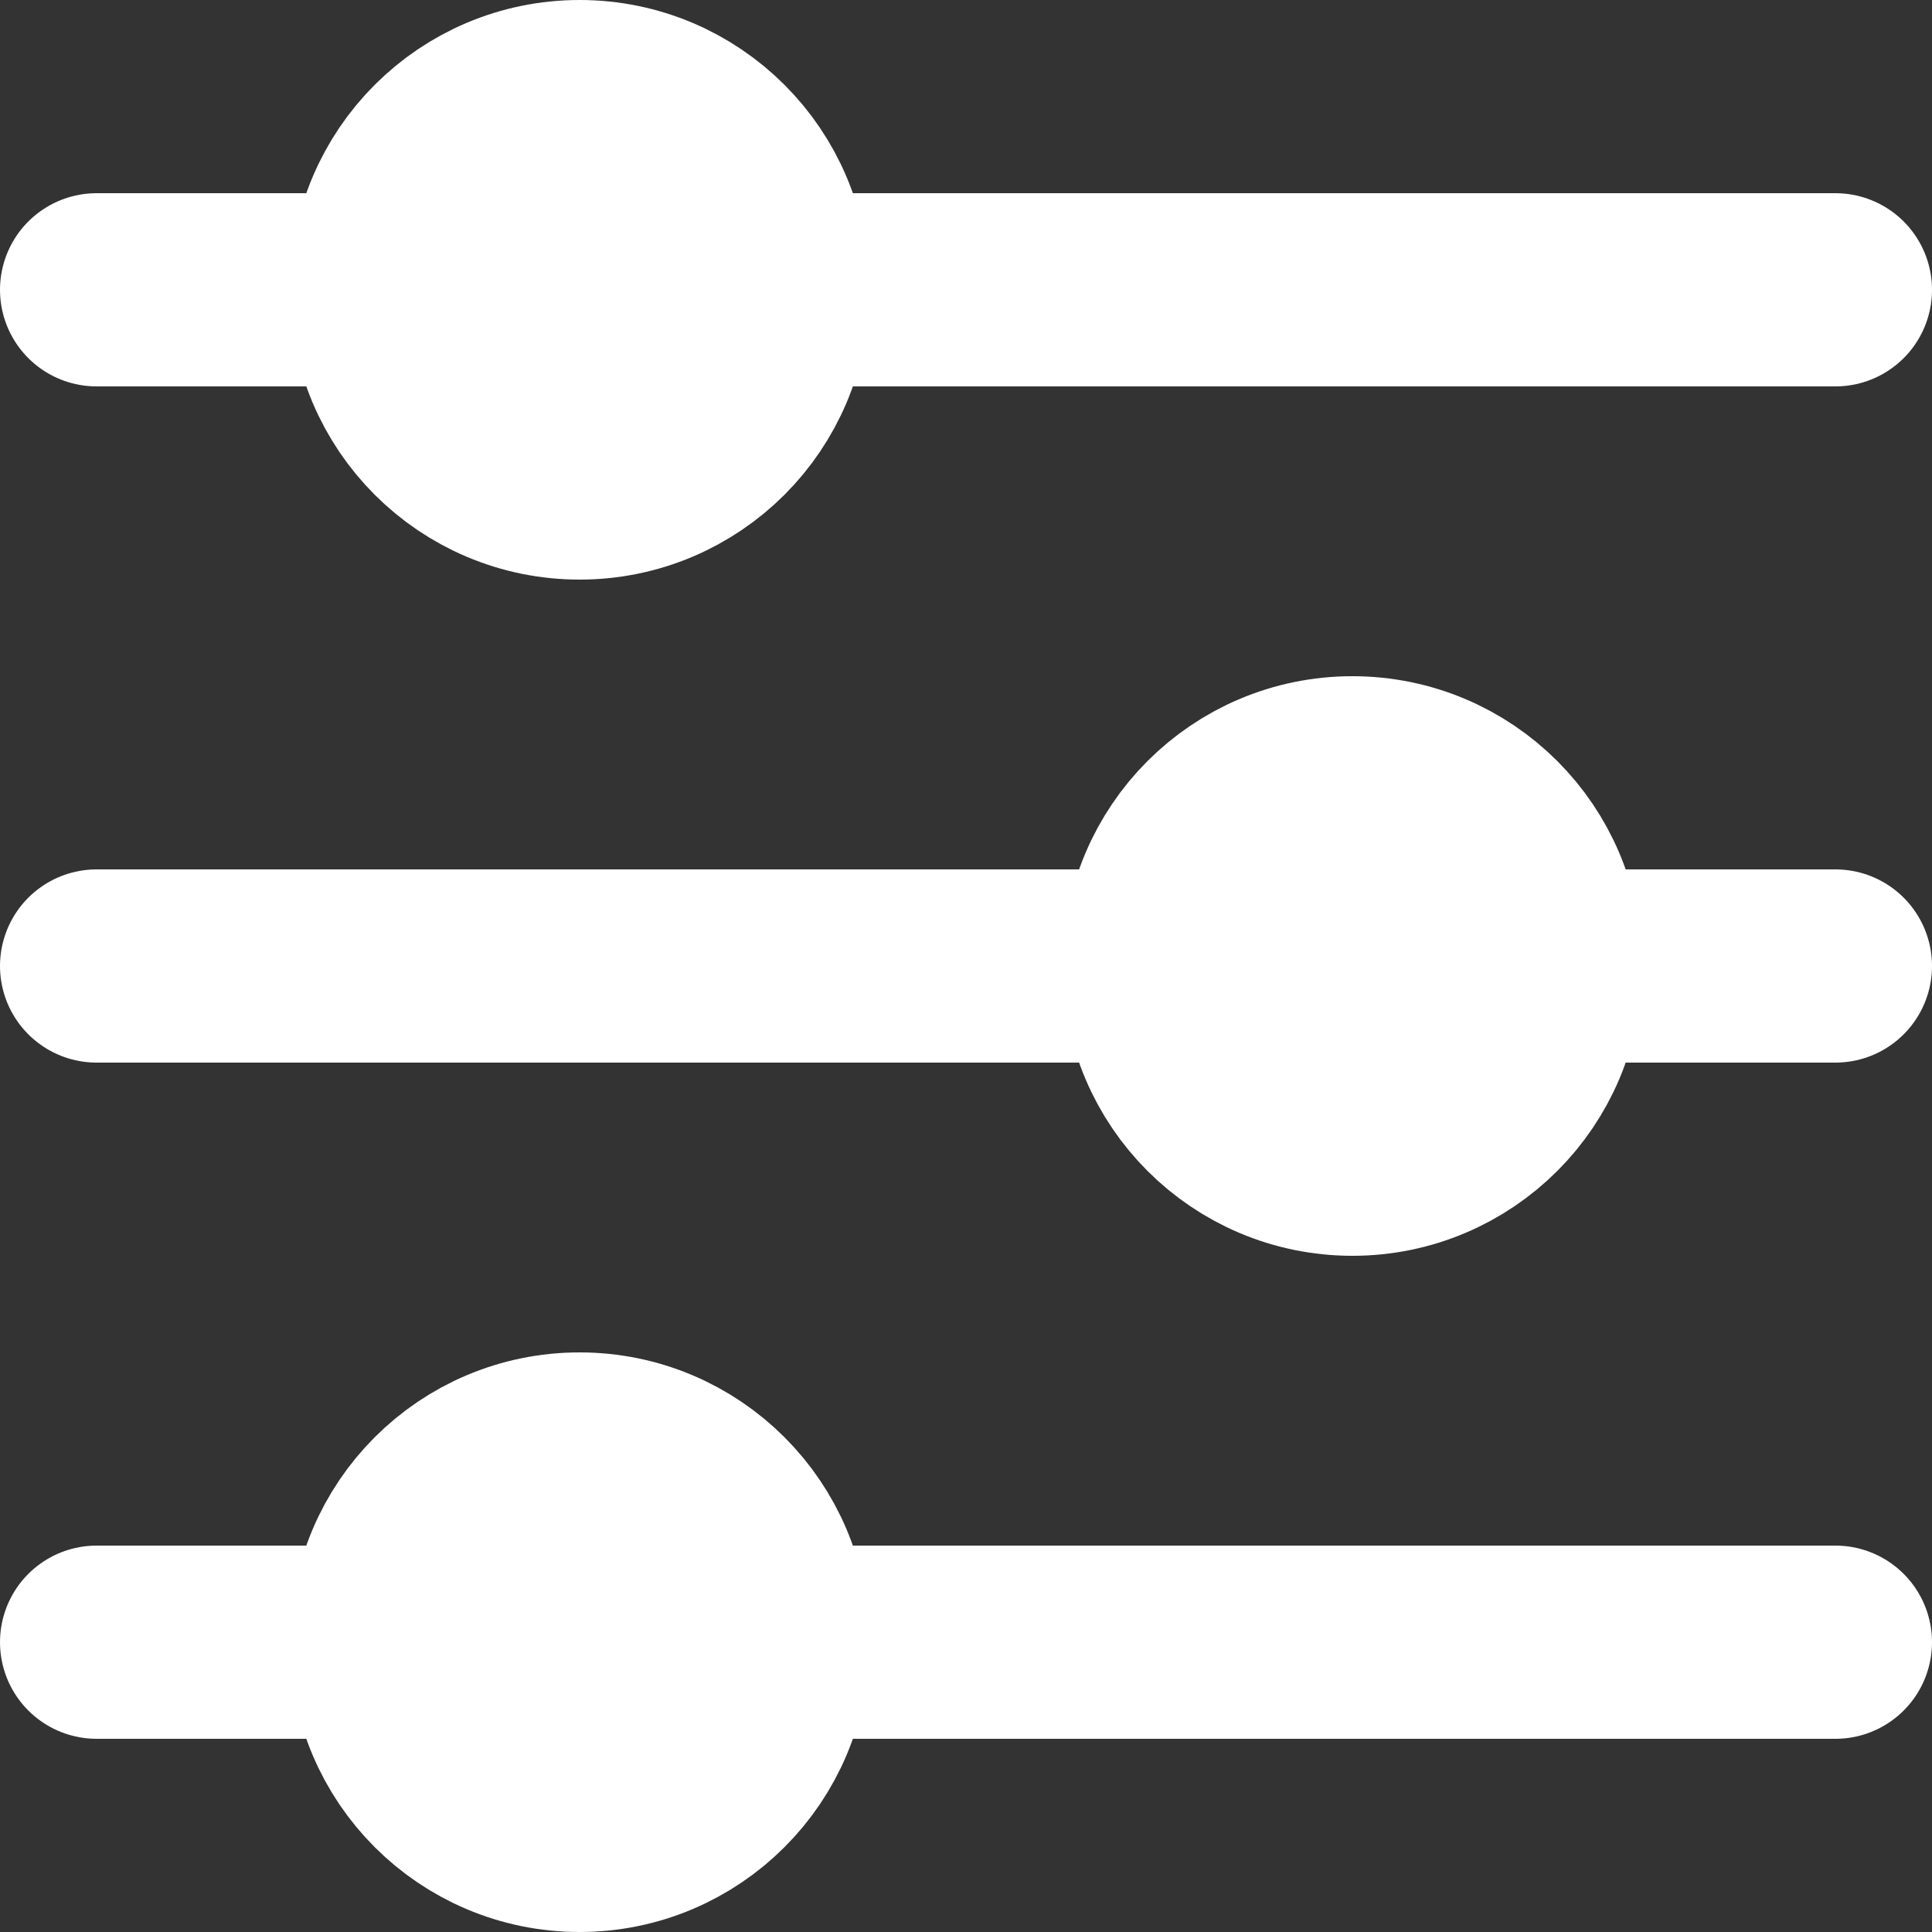 <?xml version="1.0" encoding="UTF-8"?>
<svg width="20px" height="20px" viewBox="0 0 20 20" version="1.1" xmlns="http://www.w3.org/2000/svg" xmlns:xlink="http://www.w3.org/1999/xlink">
    <rect x="0" y="0" width="20" height="20" fill="#333333" stroke="none"/>
    <!-- Generator: Sketch 45.2 (43514) - http://www.bohemiancoding.com/sketch -->
    <title>sinirsizSecim</title>
    <desc>Created with Sketch.</desc>
    <defs></defs>
    <g id="kurumsal-kiralama" stroke="none" stroke-width="1" fill="none" fill-rule="evenodd">
        <g id="03.01---Hizmetler" transform="translate(-907, -1554)" stroke="#FFFFFF" stroke-width="2">
            <g id="sinirsizSecim" transform="translate(905, 1552)">
                <g id="settings" transform="translate(3, 3)">
                    <path d="M0,9 L18,9" id="Line" stroke-linecap="round"></path>
                    <path d="M0,16 L18,16" id="Line-Copy-2" stroke-linecap="round"></path>
                    <path d="M0,2 L18,2" id="Line-Copy" stroke-linecap="round"></path>
                    <circle id="Oval" fill="#FFFFFF" cx="5" cy="2" r="2"></circle>
                    <circle id="Oval-Copy" fill="#FFFFFF" cx="5" cy="16" r="2"></circle>
                    <circle id="Oval-Copy-2" fill="#FFFFFF" cx="13" cy="9" r="2"></circle>
                </g>
            </g>
        </g>
    </g>
</svg>